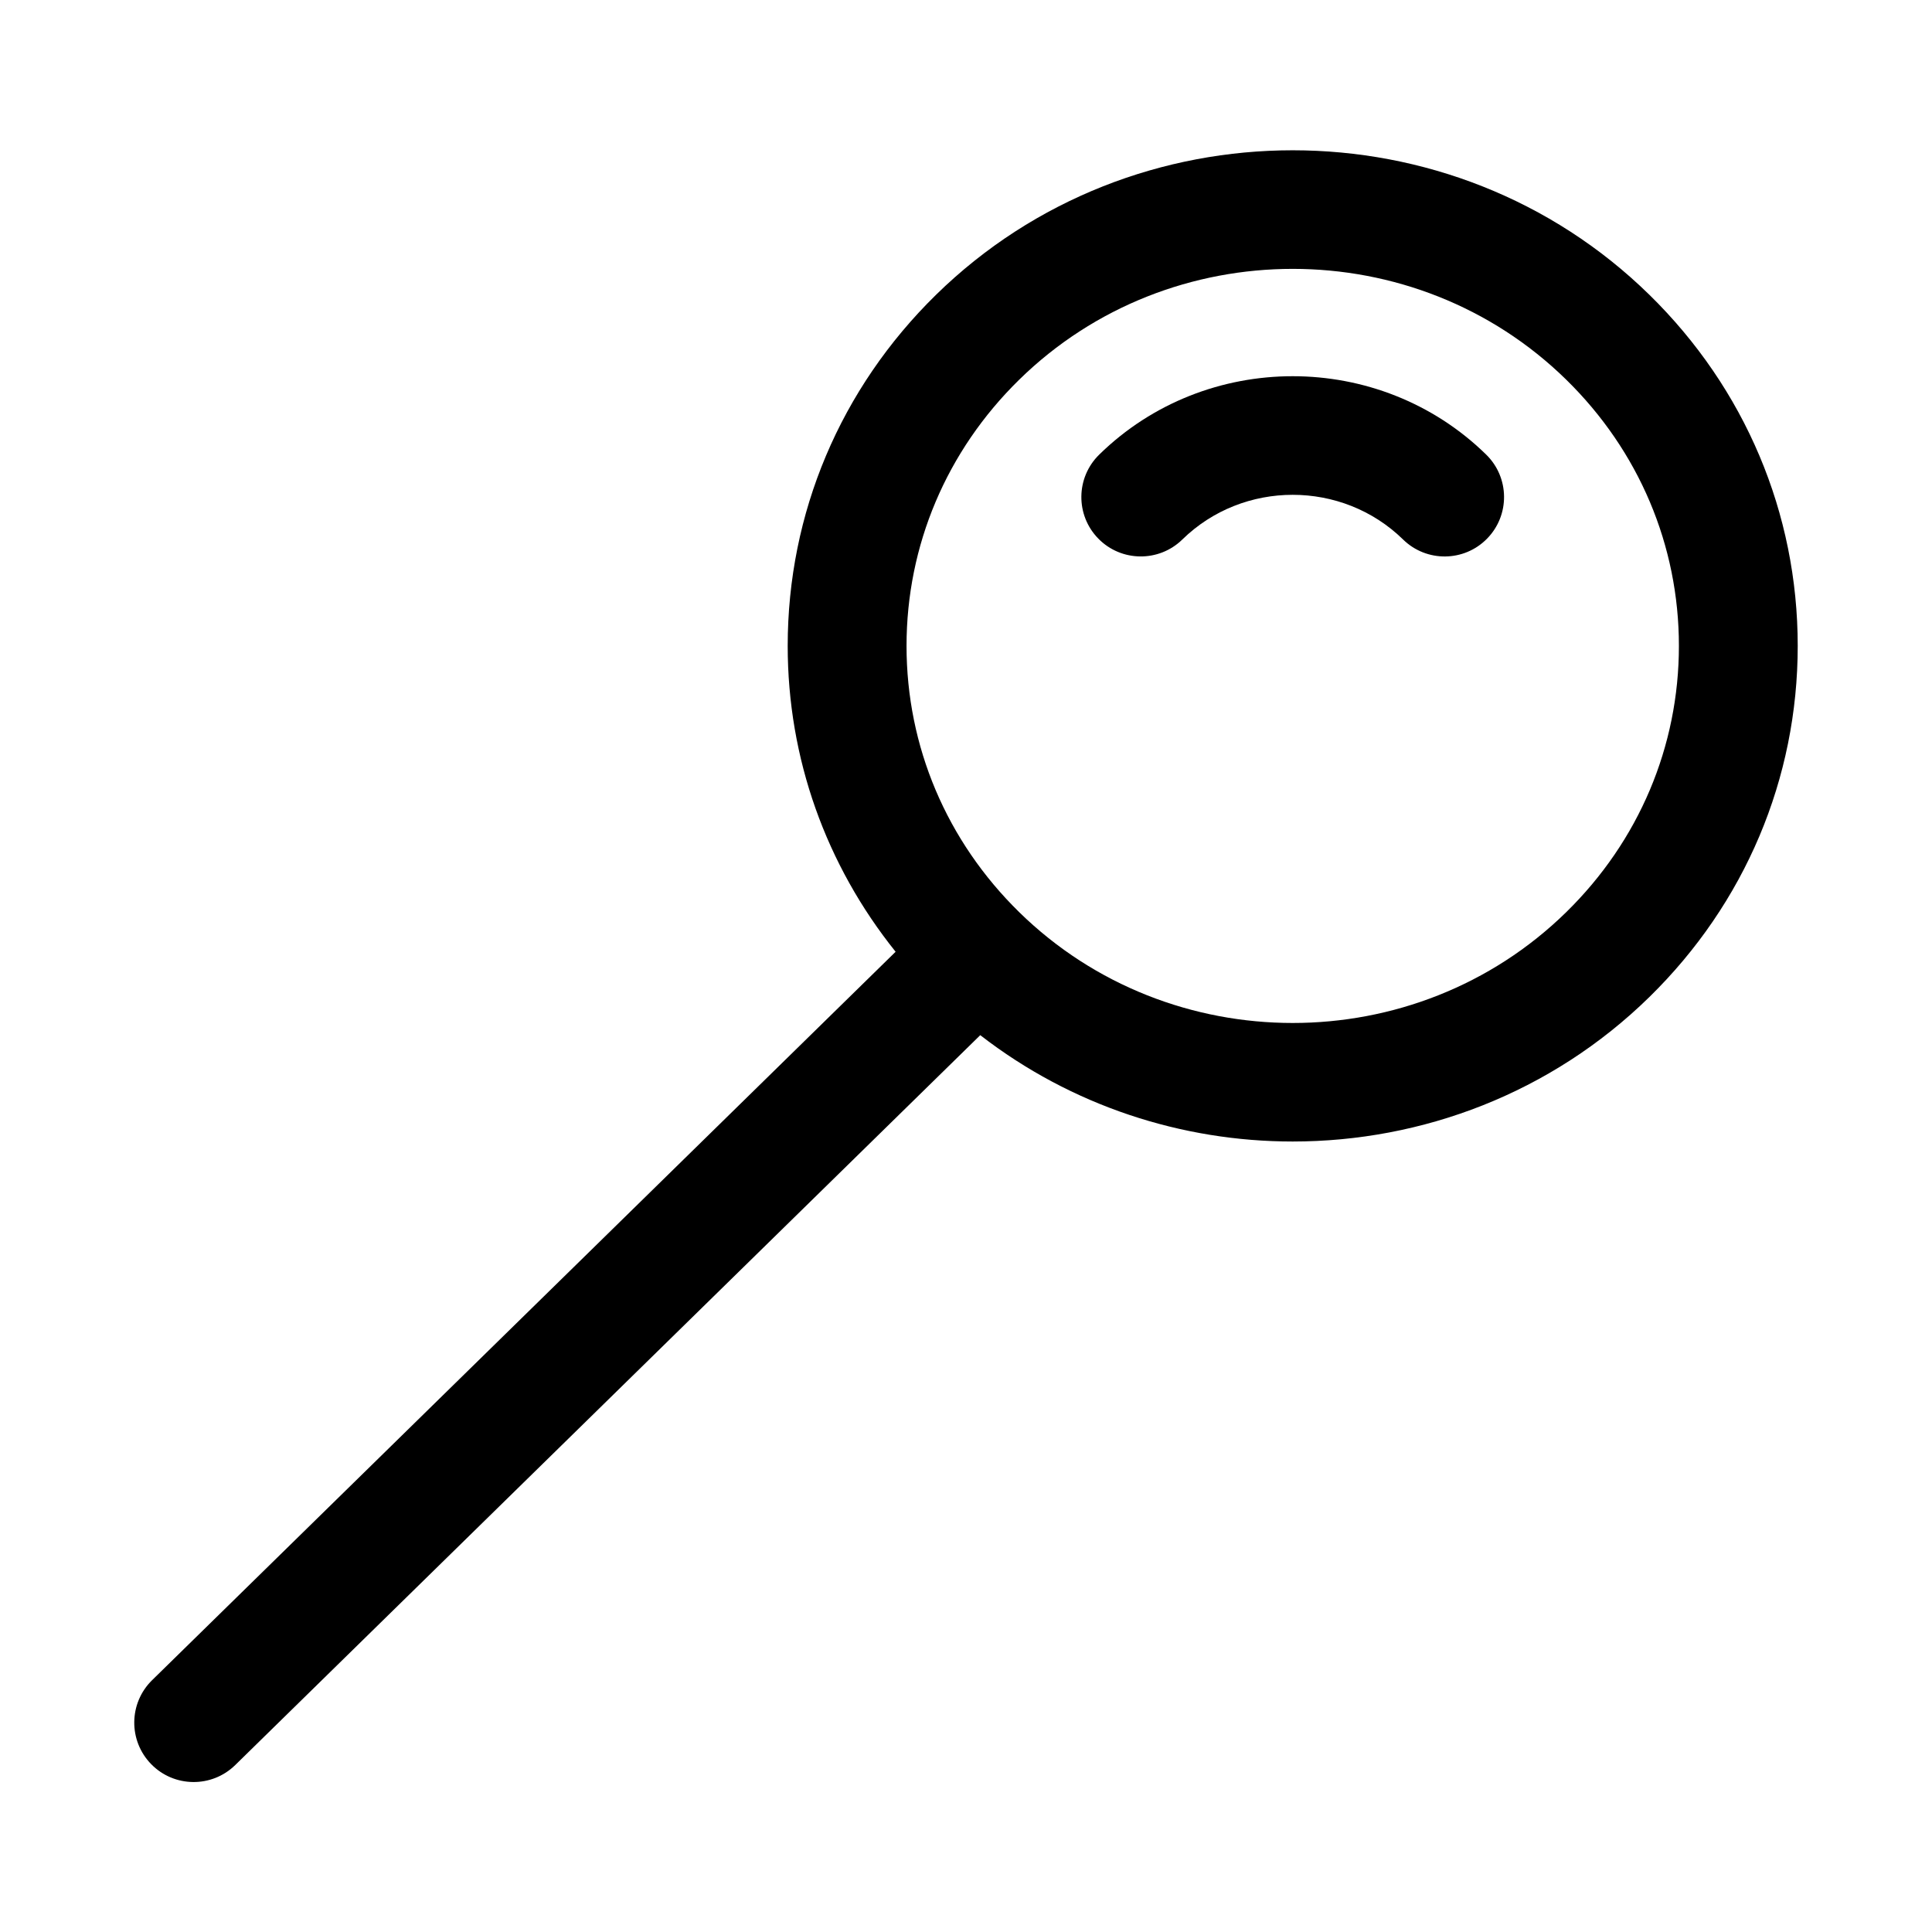 <?xml version="1.0" encoding="UTF-8"?>
<!-- Uploaded to: ICON Repo, www.svgrepo.com, Generator: ICON Repo Mixer Tools -->
<svg fill="#000000" width="800px" height="800px" version="1.1" viewBox="144 144 512 512" xmlns="http://www.w3.org/2000/svg">
 <g>
  <path d="m581.1 222.12c-52.121-51.059-136.91-51.059-189.04 0-25.352 24.84-39.312 57.879-39.312 93.051 0 29.797 10.117 58.008 28.598 81.055l-197.04 193.04c-6.211 6.09-6.312 16.051-0.23 22.262 6.086 6.219 16.059 6.309 22.262 0.23l197.44-193.43c24.188 18.742 53.473 28.184 82.805 28.184 34.234 0 68.457-12.762 94.52-38.293 25.352-24.836 39.312-57.879 39.312-93.047 0-35.172-13.961-68.211-39.312-93.051zm-167 163.61c-19.258-18.863-29.859-43.918-29.859-70.555s10.602-51.691 29.859-70.555c19.988-19.582 46.234-29.367 72.484-29.367 26.254 0 52.5 9.785 72.484 29.367 19.258 18.863 29.859 43.918 29.859 70.555s-10.602 51.691-29.859 70.555c-39.973 39.16-104.99 39.16-144.97 0z"/>
  <path d="m435.3 264.48c-6.211 6.082-6.32 16.051-0.23 22.262 6.082 6.203 16.051 6.305 22.262 0.23 16.121-15.781 42.359-15.797 58.496 0 6.203 6.078 16.176 5.988 22.262-0.23 6.09-6.211 5.981-16.184-0.23-22.262-28.266-27.699-74.277-27.715-102.56 0z"/>
 </g>
</svg>